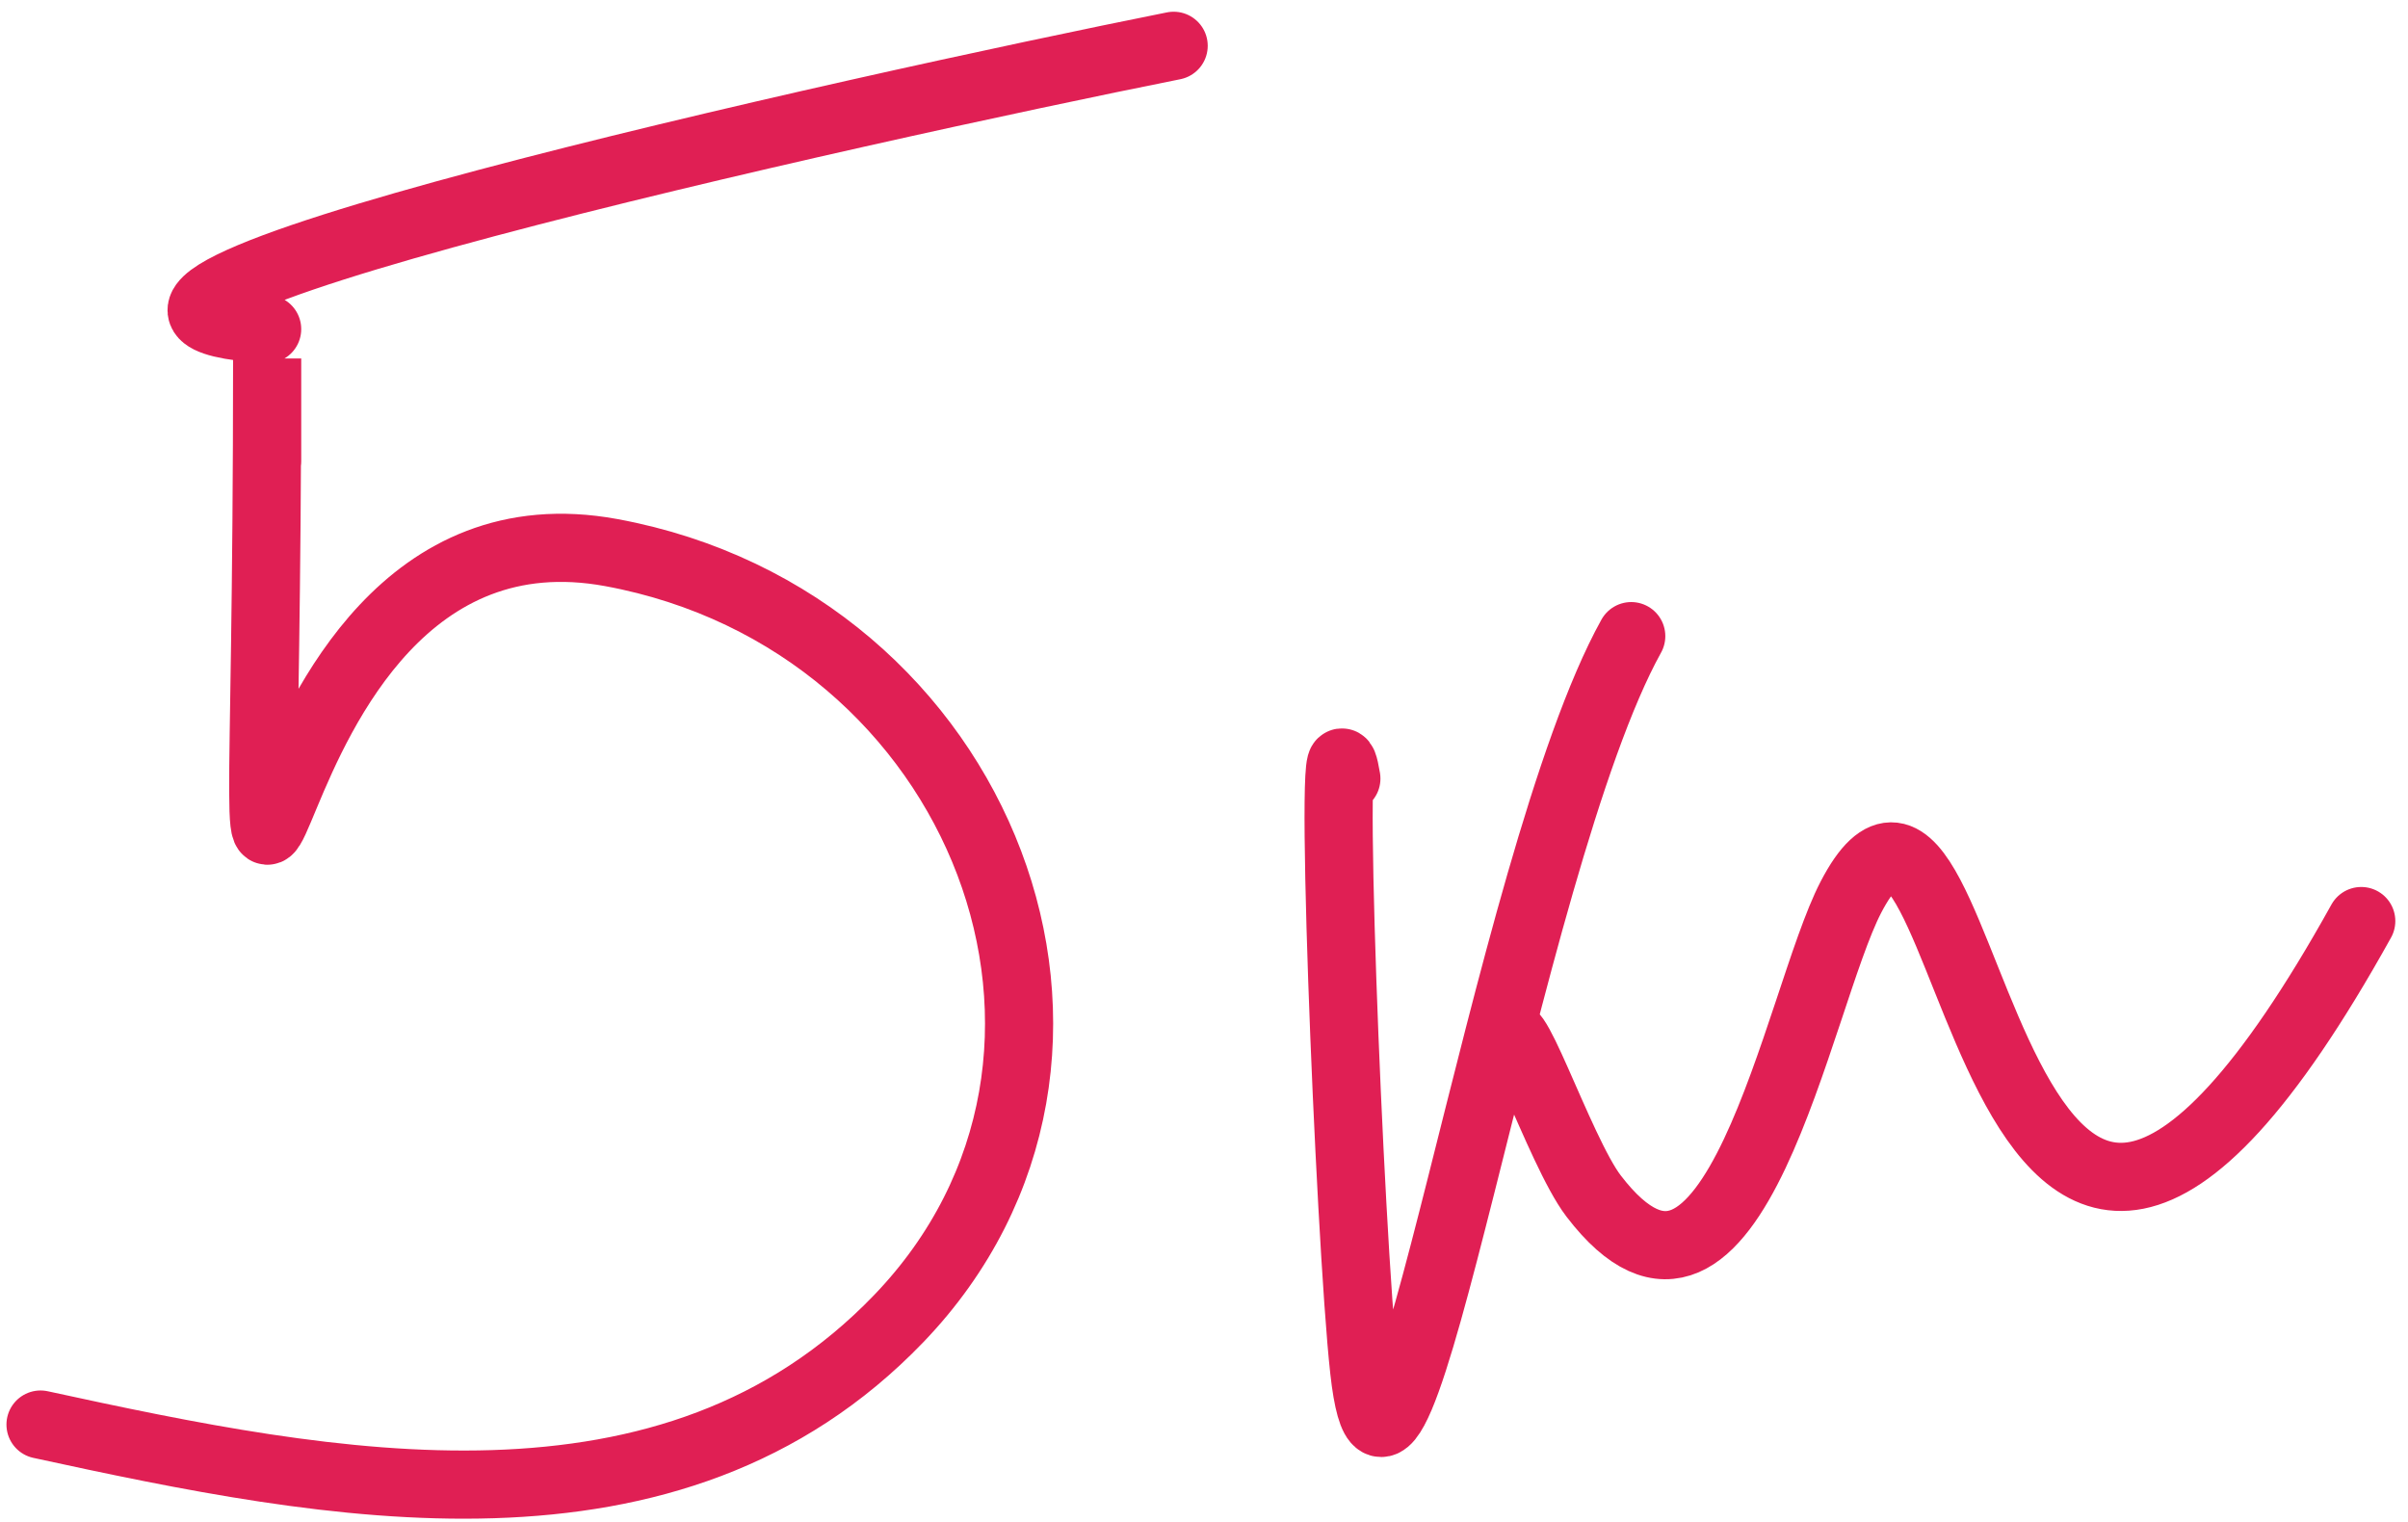 <?xml version="1.0" encoding="UTF-8"?> <svg xmlns="http://www.w3.org/2000/svg" width="106" height="67" viewBox="0 0 106 67" fill="none"><path d="M11.76 20.305V15.779C11.76 58.909 8.855 20.997 26.909 24.323C43.29 27.341 50.67 46.479 39.564 58.038C29.535 68.476 14.563 65.481 1.784 62.703M11.76 14.486C-2.148 13.616 37.999 4.749 51.664 2.016" stroke="#E01F54" stroke-width="3" stroke-linecap="round"></path><path d="M59.267 34.27C58.392 29.024 59.4 54.457 60.051 60.31C61.316 71.7 66.242 38.019 71.807 28M66.32 46.027C66.32 43.478 68.604 50.621 70.152 52.646C76.304 60.691 79.126 44.017 81.474 39.495C87.063 28.732 86.999 71.039 103.942 40.541" stroke="#E01F54" stroke-width="3" stroke-linecap="round"></path></svg> 